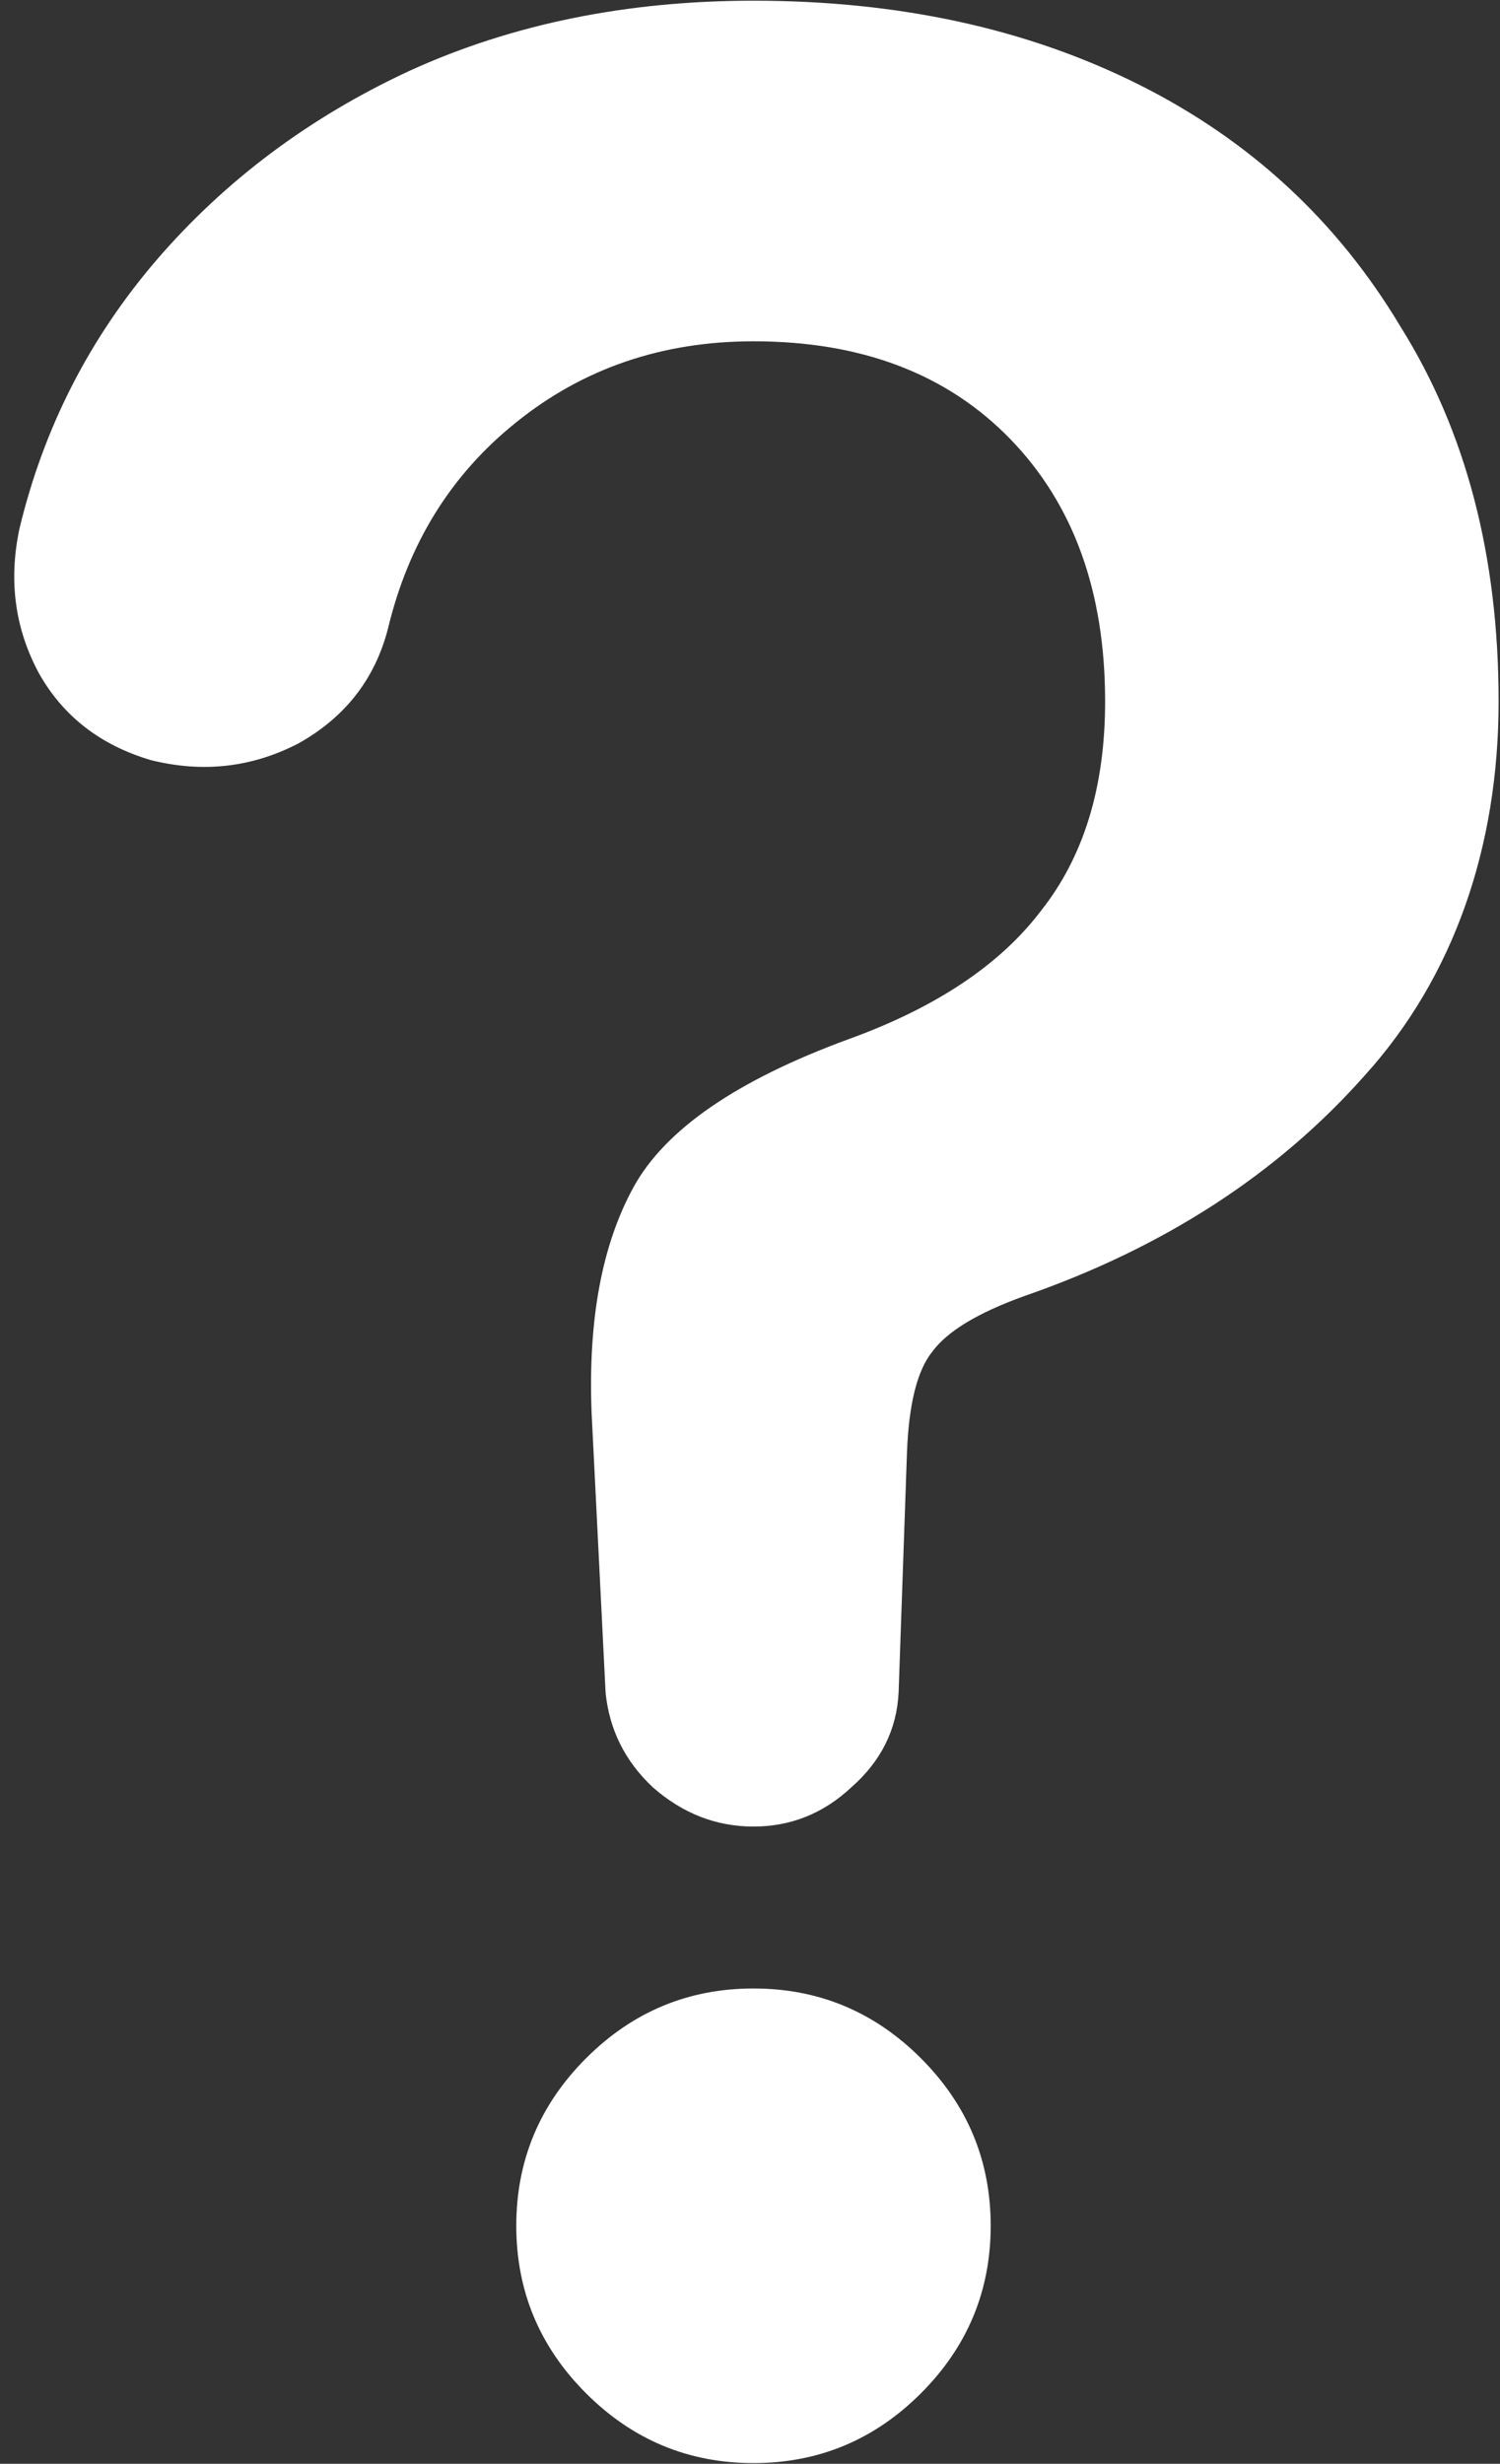 <?xml version="1.0" encoding="UTF-8"?>
<svg id="_レイヤー_1" data-name="レイヤー 1" xmlns="http://www.w3.org/2000/svg" viewBox="0 0 430 706">
  <rect x="0" y="0" width="430" height="706" fill="#333333" stroke="none"/>
  <defs>
    <style>
      .cls-1 {
        fill: #fff;
      }
    </style>
  </defs>
  <path class="cls-1" d="M216,523.4c-10.67,0-20.27-3.73-28.8-11.2-8-7.47-12.53-16.53-13.6-27.2l-4-80c-1.07-26.67,2.93-48.27,12-64.8,9.07-16.53,29.6-30.67,61.6-42.4,25.07-9.07,43.47-21.33,55.2-36.8,12.27-15.47,18.4-35.47,18.4-60,0-31.47-9.07-56.53-27.2-75.2-18.13-18.67-42.67-28-73.6-28-26.13,0-48.8,7.73-68,23.2-18.67,14.93-30.93,34.67-36.8,59.2-3.73,14.4-12.27,25.33-25.6,32.8-13.33,6.93-27.47,8.53-42.4,4.8-14.4-4.27-25.07-12.53-32-24.8-6.93-12.8-8.8-26.67-5.6-41.6,6.93-28.8,20-54.4,39.2-76.8,19.73-22.93,44-41.07,72.8-54.4C146.93,6.87,179.73,.2,216,.2c41.6,0,78.4,8,110.4,24,32,16,57.07,39.2,75.2,69.6,18.67,29.87,28,65.6,28,107.2s-12.8,78.93-38.4,107.2c-25.07,28.27-57.6,49.33-97.6,63.2-13.33,4.8-22.13,10.13-26.4,16-4.27,5.33-6.67,14.93-7.2,28.8l-2.4,68.8c-.53,10.67-5.07,19.73-13.6,27.2-8,7.47-17.33,11.2-28,11.2Zm0,182.4c-18.67,0-34.67-6.67-48-20s-20-29.33-20-48,6.67-34.67,20-48,29.33-20,48-20,34.67,6.67,48,20c13.33,13.33,20,29.33,20,48s-6.67,34.67-20,48c-13.33,13.33-29.33,20-48,20Z"/>
</svg>
